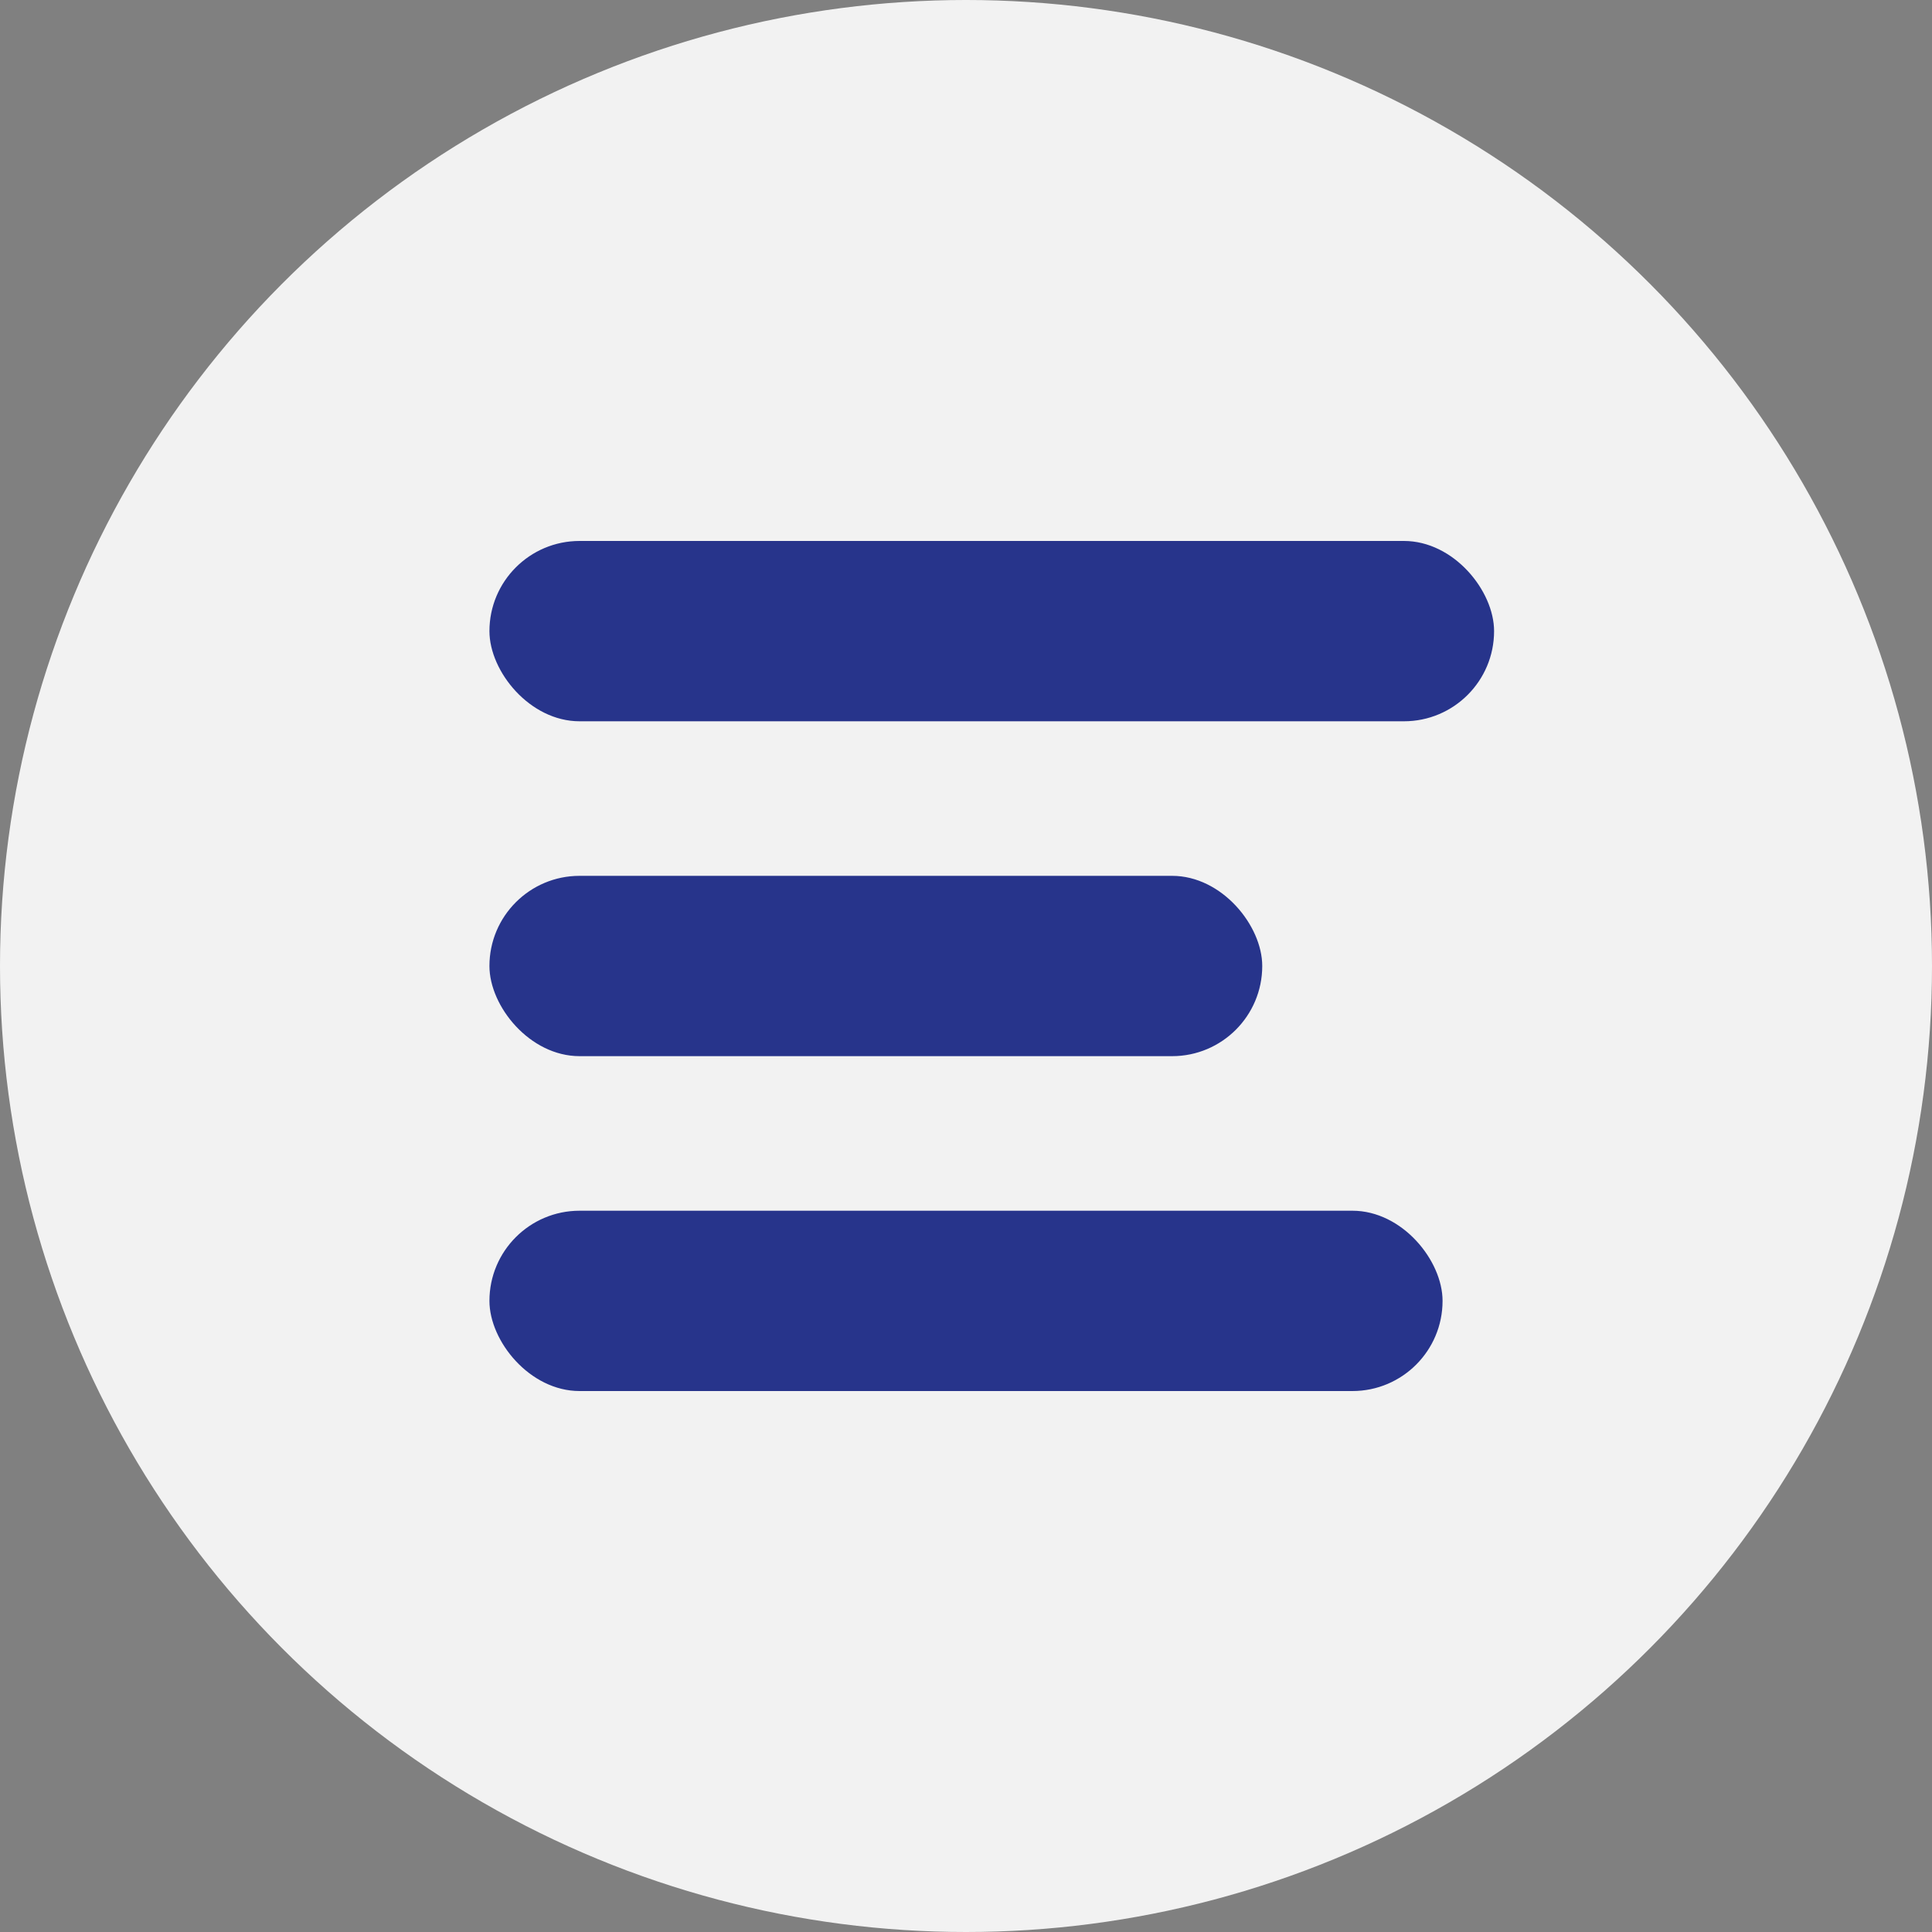<?xml version="1.0" encoding="UTF-8"?>
<svg xmlns="http://www.w3.org/2000/svg" width="75" height="75" viewBox="0 0 75 75" fill="none">
  <rect x="0" y="0" width="75" height="75" fill="#808080" stroke="none"/>
  <circle cx="37.5" cy="37.5" r="37.5" fill="#F2F2F2"></circle>
  <rect x="19" y="21" width="39" height="7" rx="3.5" fill="#27348B"></rect>
  <rect x="19" y="34" width="30" height="7" rx="3.5" fill="#27348B"></rect>
  <rect x="19" y="47" width="37" height="7" rx="3.5" fill="#27348B"></rect>
</svg>
